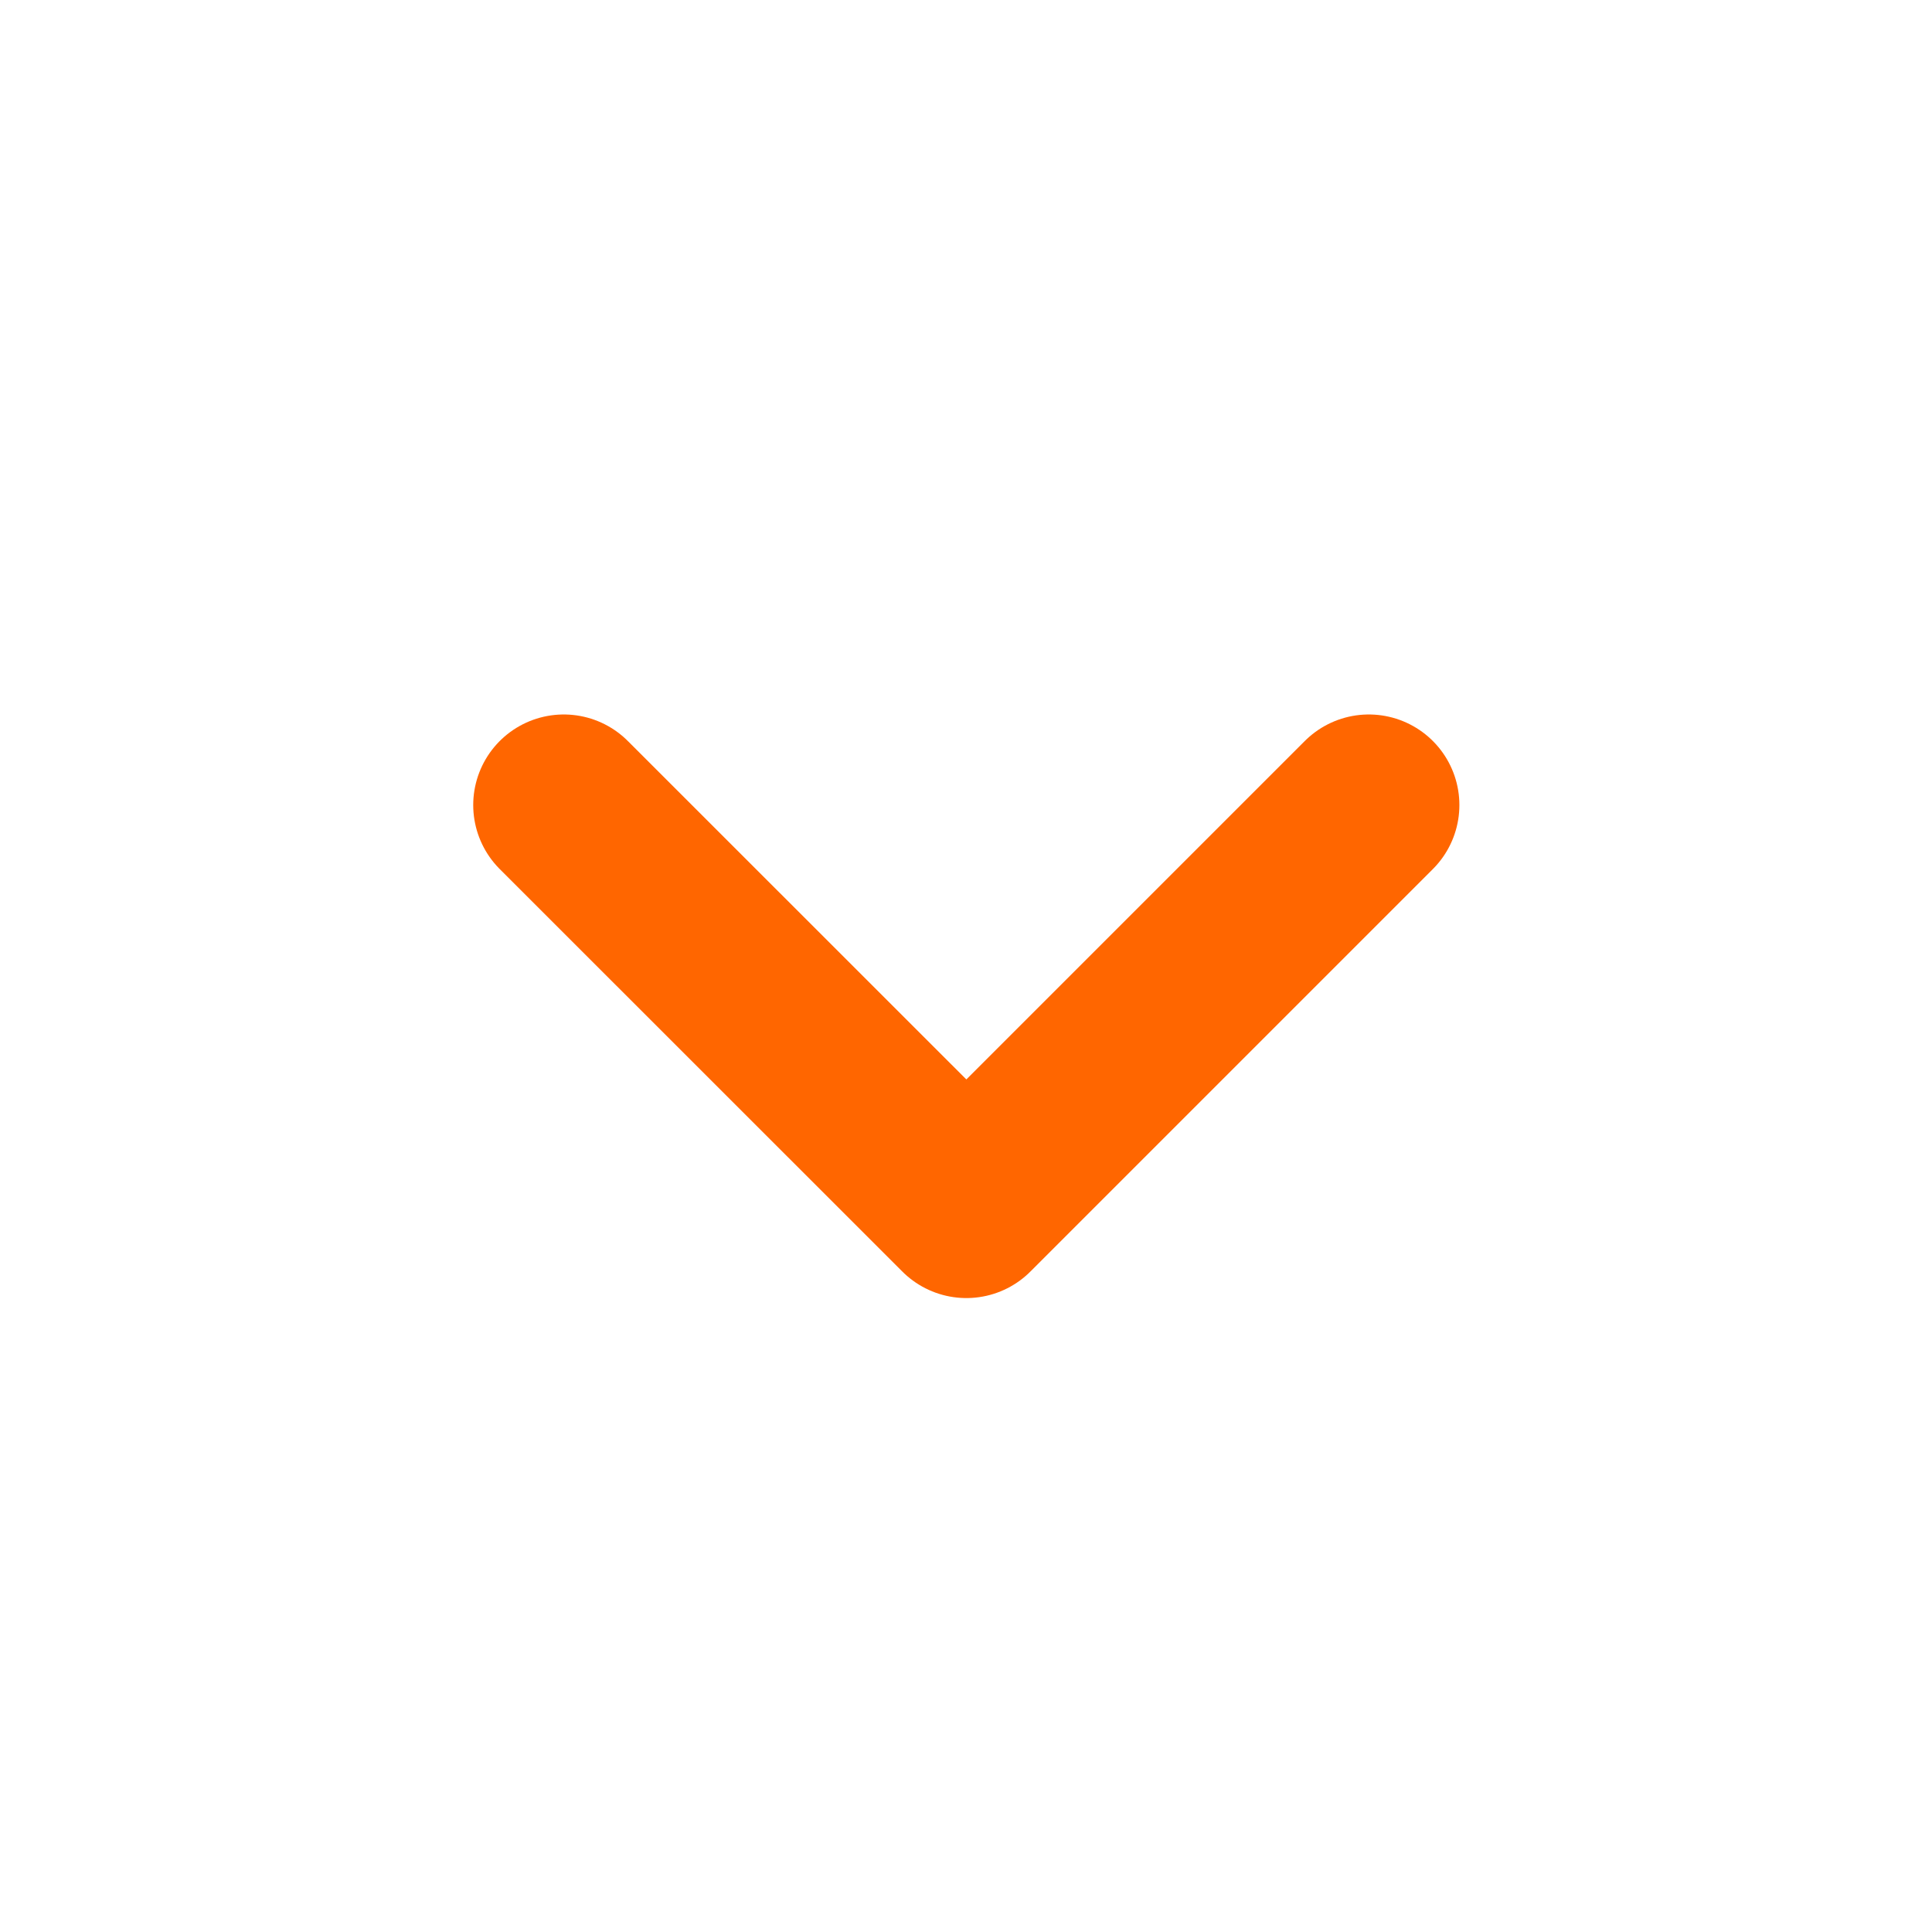 <svg width="16" height="16" viewBox="0 0 16 16" fill="none" xmlns="http://www.w3.org/2000/svg">
<path d="M4.669 6.667L8.003 10L11.336 6.667" stroke="#FF6600" stroke-width="1.5" stroke-linecap="round" stroke-linejoin="round"/>
</svg>
